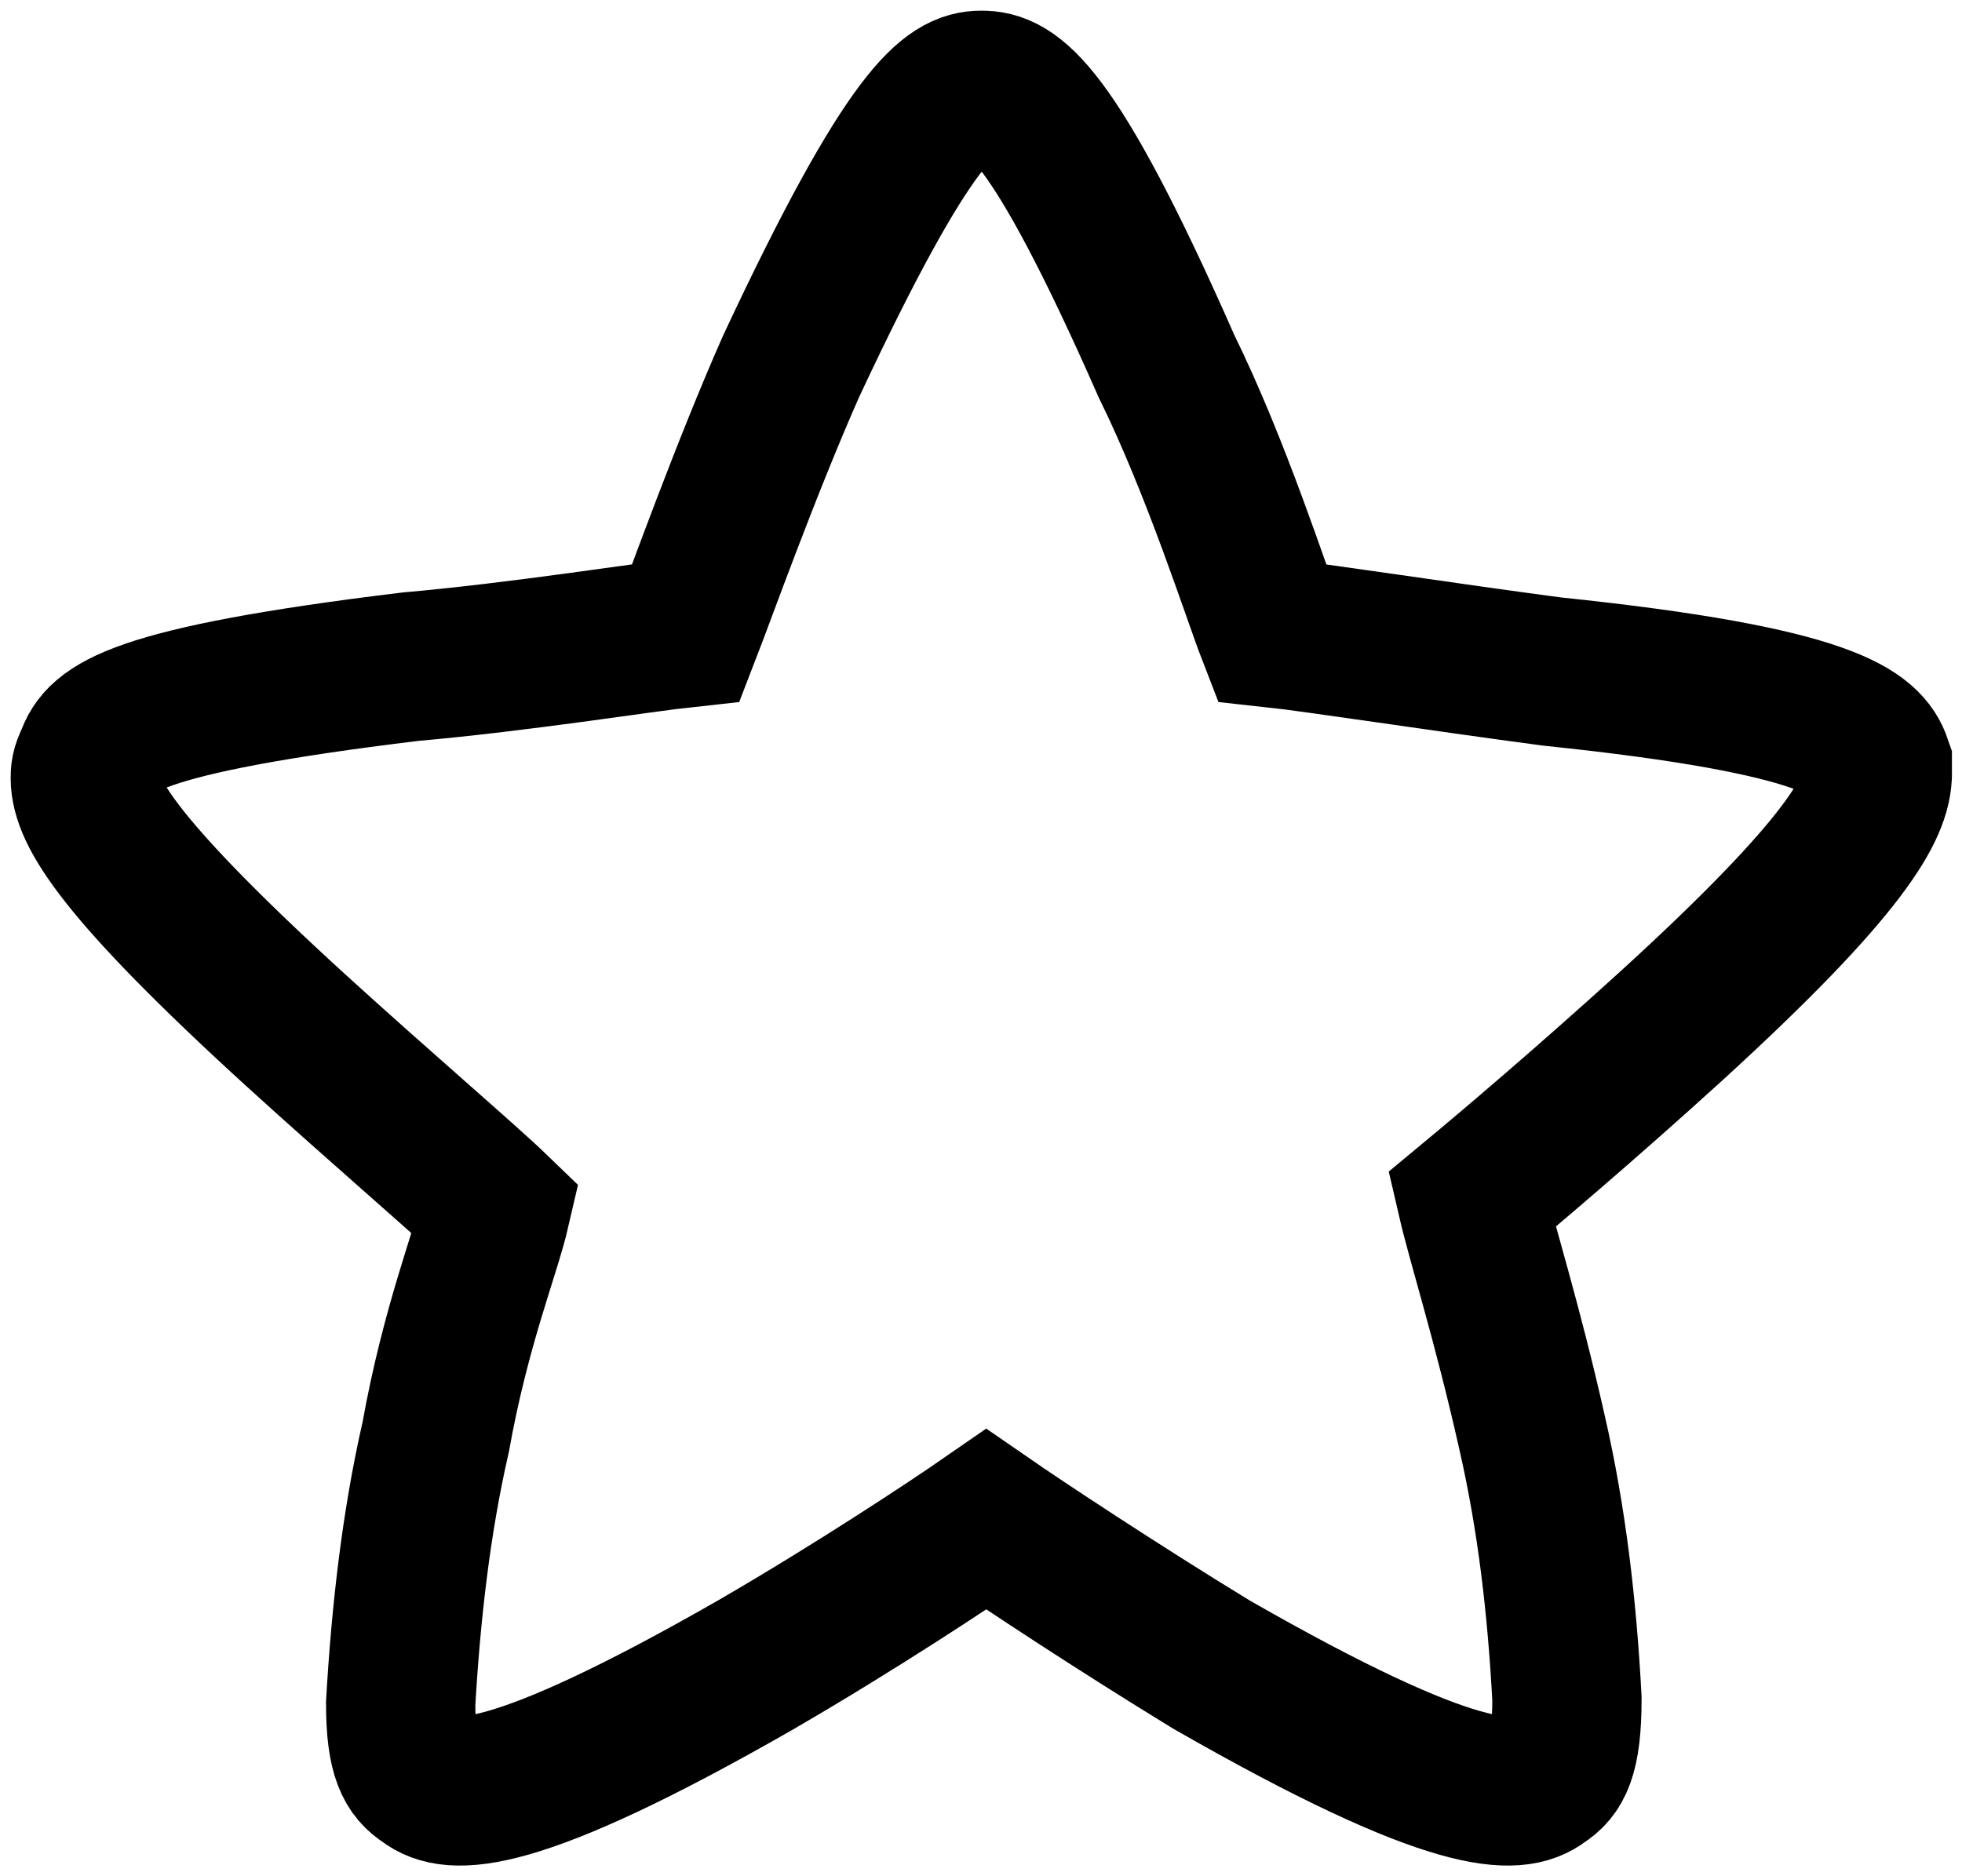 <svg width="23" height="22" viewBox="0 0 23 22" fill="none" xmlns="http://www.w3.org/2000/svg">
<path fill-rule="evenodd" clip-rule="evenodd" d="M22.007 8.953C21.89 8.612 21.479 8.215 18.193 7.874C16.902 7.703 15.435 7.476 14.907 7.419C14.731 6.965 14.262 5.488 13.675 4.295C12.325 1.227 11.856 1 11.504 1C11.152 1 10.682 1.284 9.274 4.295C8.746 5.488 8.218 6.965 8.042 7.419C7.513 7.476 6.105 7.703 4.814 7.817C1.528 8.215 1.176 8.555 1.059 8.896C1 9.01 1 9.067 1 9.124C1 9.521 1.411 10.203 3.465 12.078C4.462 12.986 5.46 13.839 5.812 14.179C5.694 14.691 5.342 15.543 5.108 16.849C4.873 17.872 4.756 18.951 4.697 19.974C4.697 20.599 4.814 20.769 4.99 20.883C5.284 21.11 5.988 21.167 8.863 19.519C10.037 18.838 11.152 18.099 11.562 17.815C11.973 18.099 13.088 18.838 14.203 19.519C17.078 21.167 17.782 21.11 18.076 20.883C18.252 20.769 18.369 20.599 18.369 19.917C18.311 18.838 18.193 17.815 17.959 16.793C17.665 15.486 17.372 14.577 17.254 14.066C17.665 13.725 18.604 12.93 19.602 12.021C21.655 10.146 22.007 9.464 22.007 9.067C22.007 9.124 22.007 9.067 22.007 8.953Z" stroke="black" stroke-width="1.75" stroke-miterlimit="10"/>
</svg>
